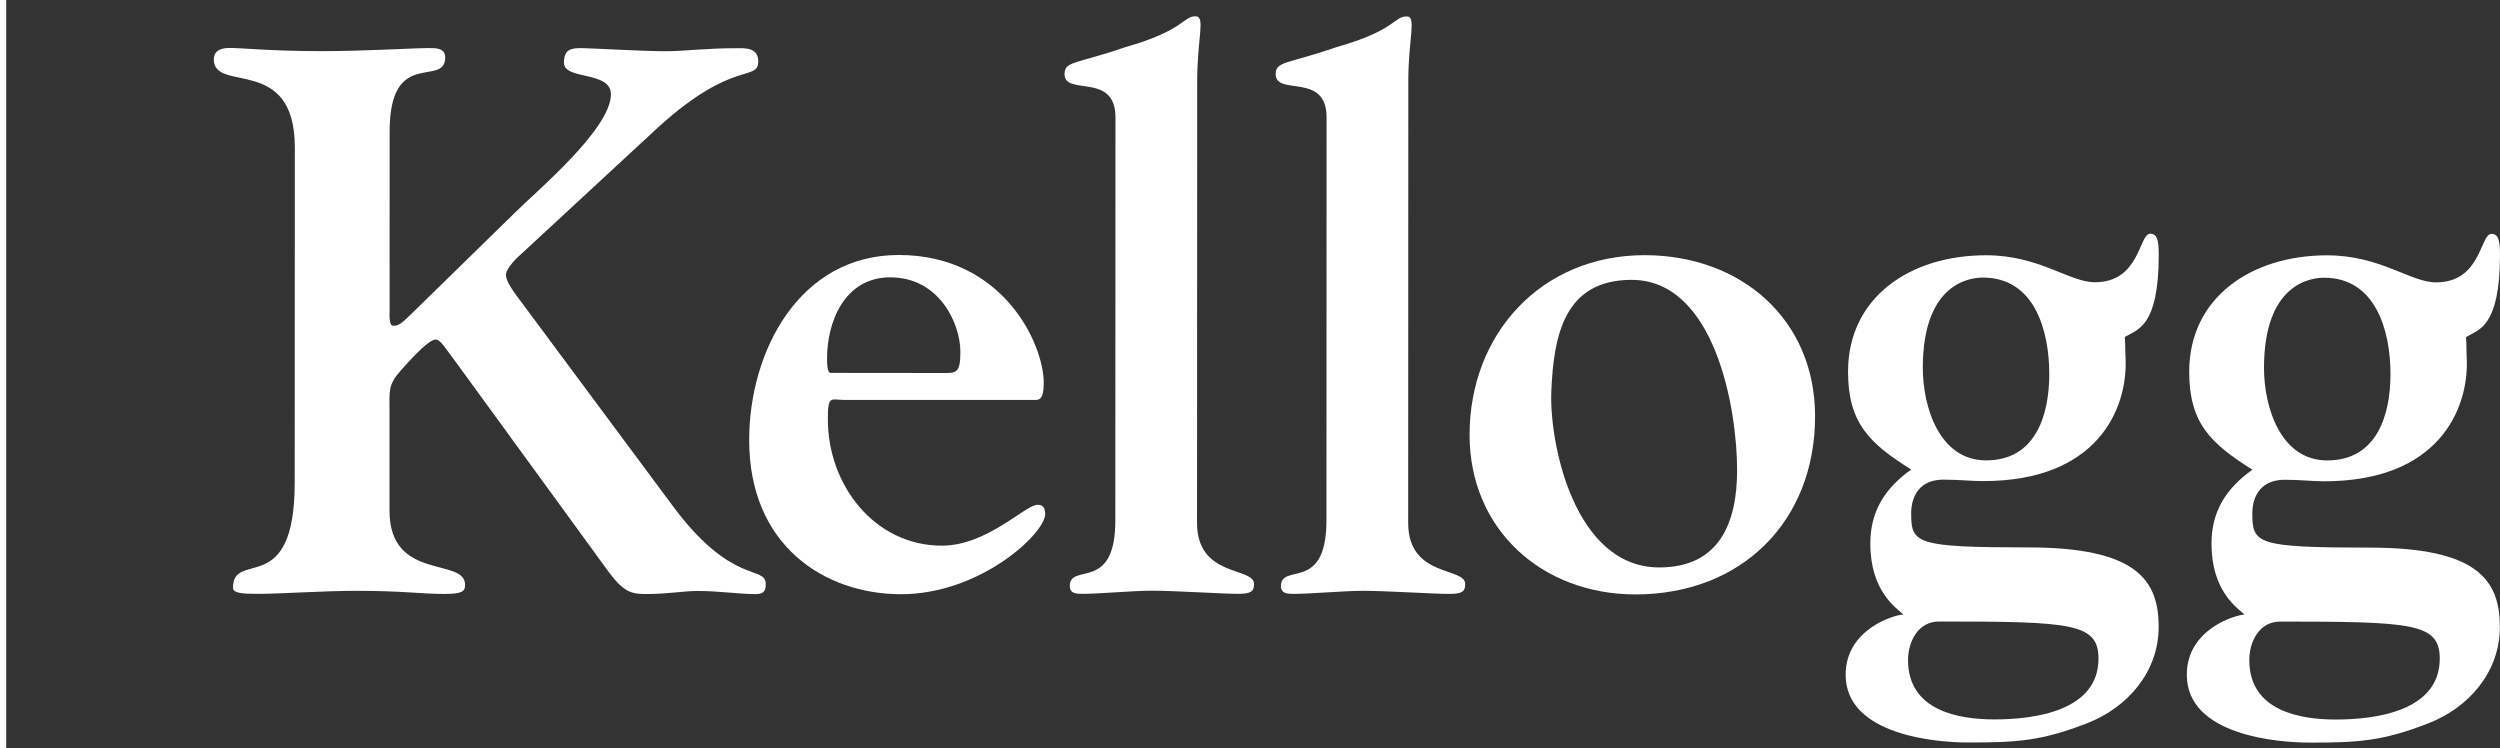 <?xml version="1.0" encoding="utf-8"?>
<!-- Generator: Adobe Illustrator 17.0.0, SVG Export Plug-In . SVG Version: 6.00 Build 0)  -->
<!DOCTYPE svg PUBLIC "-//W3C//DTD SVG 1.1//EN" "http://www.w3.org/Graphics/SVG/1.1/DTD/svg11.dtd">
<svg version="1.1" xmlns="http://www.w3.org/2000/svg" xmlns:xlink="http://www.w3.org/1999/xlink" x="0px" y="0px"
	 width="188.076px" height="56.281px" viewBox="0 0 188.076 56.281" enable-background="new 0 0 188.076 56.281"
	 xml:space="preserve">
<rect x="0" y="0" width="188.076" height="56.281" fill="#333333" stroke="none"/>
<g id="Layer_1">
	<g>
		<path fill="#FFFFFF" d="M0,56.281V0h0.468v56.281H0z"/>
	</g>
</g>
<g id="Layer_2">
	<g id="XMLID_52_">
		<path id="XMLID_681_" fill="#FFFFFF" d="M39.342,18.989c-0.344,0.287-1.277,1.161-1.277,1.685c0,0.522,0.526,1.22,1.396,2.374
			L50.536,37.96c4.519,6.15,7.069,4.529,7.069,5.979c0,0.405-0.057,0.756-0.748,0.756c-1.278-0.004-2.788-0.236-4.354-0.236
			c-1.102,0-2.265,0.23-3.883,0.23c-1.104,0-1.684-0.12-2.842-1.682L34.24,27.166c-0.755-0.991-1.104-1.622-1.455-1.622
			c-0.46,0-1.451,0.982-2.723,2.433c-0.867,0.988-0.759,1.509-0.759,2.847v7.595c0,5.339,5.684,3.479,5.684,5.576
			c0,0.518-0.236,0.687-1.622,0.687c-1.569,0-3.135-0.23-6.436-0.234c-2.792,0-5.804,0.234-7.604,0.227
			c-1.098,0-1.797-0.051-1.797-0.456c0-2.906,4.642,0.863,4.642-7.894l0.01-25.228c0-7.018-6.093-4.064-6.093-6.62
			c0-0.629,0.469-0.87,1.167-0.87c1.101,0,3.013,0.24,6.957,0.24c3.25,0,6.902-0.231,8.062-0.231c0.522,0,1.222,0,1.222,0.693
			c-0.003,2.325-4.182-0.803-4.182,5.566l-0.003,13.287c0,0.581-0.058,1.394,0.291,1.338c0.346,0.056,0.693-0.231,1.452-0.989
			l7.655-7.482c1.624-1.621,7.251-6.315,7.251-8.932c0-1.791-3.532-1.042-3.532-2.38c0-1.043,0.575-1.098,1.336-1.098
			c0.577,0,4.581,0.235,6.317,0.235c1.457,0,2.96-0.233,5.452-0.228c0.465,0,1.511-0.061,1.511,0.982
			c0,1.562-1.854-0.175-7.482,4.925L39.342,18.989z"/>
		<path id="XMLID_539_" fill="#FFFFFF" d="M63.553,30.088c-1.044,0-1.274-0.409-1.274,1.443c-0.005,4.99,3.537,9.519,8.579,9.519
			c3.417,0,6.265-3.075,7.197-3.075c0.232,0,0.578,0.062,0.578,0.696c-0.004,1.452-4.876,6.032-10.848,6.032
			C62.039,44.7,56.357,41.05,56.361,33.103c0-6.674,3.774-13.924,11.259-13.92c7.768,0,10.9,6.615,10.9,9.629
			c0,1.276-0.343,1.276-0.699,1.276H63.553z M70.92,28.061c0.985,0,1.331,0.051,1.331-1.574c0-2.196-1.619-5.623-5.276-5.623
			c-3.483,0-4.756,3.422-4.756,6.089c0,0.927,0.117,1.099,0.289,1.099L70.92,28.061z"/>
		<path id="XMLID_537_" fill="#FFFFFF" d="M83.917,8.824c0-3.424-3.831-1.566-3.831-3.249c0-0.99,0.872-0.755,4.584-2.03
			c4.466-1.273,4.296-2.318,5.279-2.318c0.756,0,0.117,1.62,0.117,4.871l-0.013,33.243c0,4.117,4.29,3.3,4.29,4.583
			c0,0.574-0.228,0.75-1.215,0.75c-1.159,0-4.762-0.235-6.499-0.235c-1.336,0-3.945,0.235-5.158,0.235c-0.47,0-0.991,0-0.991-0.584
			c0-1.8,3.426,0.521,3.426-4.932L83.917,8.824z"/>
		<path id="XMLID_535_" fill="#FFFFFF" d="M99.799,8.828c0.002-3.426-3.829-1.57-3.829-3.247c0-0.992,0.875-0.755,4.581-2.036
			c4.473-1.27,4.295-2.314,5.282-2.309c0.755,0,0.115,1.619,0.115,4.862l-0.01,33.243c0,4.118,4.289,3.306,4.289,4.589
			c0,0.578-0.228,0.749-1.221,0.749c-1.156,0-4.752-0.232-6.495-0.233c-1.329,0-3.941,0.23-5.158,0.23c-0.464,0-0.986,0-0.986-0.581
			c0-1.798,3.415,0.521,3.423-4.93L99.799,8.828z"/>
		<path id="XMLID_532_" fill="#FFFFFF" d="M123.024,44.719c-7.017-0.009-12.47-4.88-12.467-12.01
			c0.004-7.6,5.4-13.512,13.172-13.512c7.251,0.004,12.82,4.823,12.82,12.126C136.55,39.21,131.031,44.724,123.024,44.719z
			 M116.709,29.399c-0.179,3.829,1.68,13.283,8.116,13.29c4.526,0,5.857-3.361,5.857-7.307c0.008-4.641-1.673-14.328-7.935-14.328
			C117.693,21.054,116.884,25.224,116.709,29.399z"/>
		<path id="XMLID_528_" fill="#FFFFFF" d="M138.849,50.757c0-3.482,3.768-4.526,4.346-4.526c-0.578-0.515-2.494-1.801-2.489-5.341
			c0-2.374,1.042-4.118,3.073-5.565c-3.128-1.972-4.75-3.481-4.75-7.366c0-5.57,4.642-8.759,10.39-8.755
			c3.993,0,6.258,2.029,8.174,2.029c3.418,0.003,3.305-3.65,4.172-3.65c0.521,0,0.639,0.519,0.639,1.564
			c0,5.51-1.629,5.628-2.552,6.204c0.059,0.987,0,0.233,0.059,1.742c0.116,3.656-2.094,9.109-10.733,9.1
			c-0.877,0-1.793-0.108-2.958-0.108c-1.741-0.012-2.441,1.156-2.441,2.547c0,2.257,0.347,2.547,8.814,2.551
			c8.122,0.005,9.807,2.443,9.804,5.976c0,3.424-2.385,6.095-5.392,7.254c-3.431,1.335-5.284,1.449-8.943,1.446
			C145.746,55.86,138.848,55.336,138.849,50.757z M145.867,46.756c-1.567,0-2.316,1.505-2.325,2.898
			c0,3.829,3.828,4.468,6.495,4.468c3.02,0,7.832-0.635,7.832-4.573C157.87,46.874,155.84,46.756,145.867,46.756z M149.18,20.881
			c-1.043,0-4.523,0.47-4.527,6.79c0,2.901,1.219,6.963,4.762,6.963c3.706,0.002,4.752-3.365,4.752-6.501
			C154.167,24.884,153.07,20.884,149.18,20.881z"/>
		<path id="XMLID_524_" fill="#FFFFFF" d="M164.514,50.758c0-3.479,3.769-4.522,4.347-4.522c-0.578-0.517-2.489-1.793-2.489-5.331
			c0-2.388,1.048-4.126,3.078-5.569c-3.131-1.973-4.755-3.485-4.755-7.372c0.002-5.56,4.641-8.756,10.383-8.756
			c4.009,0.007,6.265,2.035,8.179,2.035c3.421,0.003,3.311-3.649,4.179-3.647c0.527,0,0.639,0.522,0.639,1.559
			c-0.006,5.514-1.625,5.627-2.555,6.205c0.058,0.99,0,0.233,0.058,1.745c0.113,3.659-2.095,9.103-10.733,9.103
			c-0.865,0-1.801-0.115-2.959-0.115c-1.738-0.004-2.443,1.158-2.443,2.547c0,2.266,0.349,2.555,8.816,2.558
			c8.125,0,9.806,2.438,9.806,5.973c-0.002,3.427-2.381,6.092-5.399,7.253c-3.42,1.333-5.276,1.449-8.93,1.443
			C171.416,55.866,164.514,55.345,164.514,50.758z M171.537,46.761c-1.573,0-2.322,1.506-2.322,2.899
			c0,3.827,3.821,4.471,6.493,4.471c3.015,0.003,7.832-0.635,7.836-4.58C183.543,46.878,181.514,46.765,171.537,46.761z
			 M174.851,20.894c-1.046-0.003-4.525,0.465-4.53,6.786c0,2.9,1.219,6.957,4.755,6.958c3.714,0,4.759-3.366,4.762-6.489
			C179.838,24.898,178.732,20.894,174.851,20.894z"/>
	</g>
</g>
</svg>

